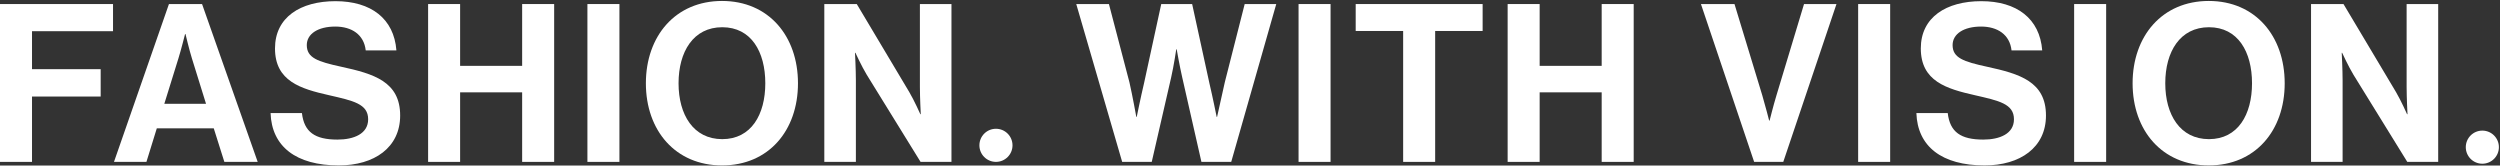 <svg width="1359" height="90" viewBox="0 0 1359 90" fill="none" xmlns="http://www.w3.org/2000/svg">
<rect x="0" y="0" width="1359" height="90" fill="#333333" stroke="none"/>
<circle cx="1349.4" cy="80" r="9" fill="white"/>
<path d="M1256.28 87.999V2.199H1273.92L1302.48 50.079C1305.24 54.759 1308.48 62.079 1308.48 62.079H1308.72C1308.72 62.079 1308.24 53.199 1308.24 47.199V2.199H1325.4V87.999H1308.6L1279.32 40.599C1276.56 36.039 1273.2 28.719 1273.2 28.719H1272.96C1272.96 28.719 1273.44 37.719 1273.44 43.719V87.999H1256.28Z" fill="white"/>
<path d="M1200.68 89.919C1175.36 89.919 1159.28 70.96 1159.28 45.279C1159.28 19.599 1175.36 0.52 1200.68 0.52C1226 0.52 1241.96 19.599 1241.96 45.279C1241.96 70.96 1226 89.919 1200.68 89.919ZM1200.8 75.639C1216.52 75.639 1224.2 62.319 1224.2 45.279C1224.2 28.119 1216.52 14.8 1200.8 14.8C1185.08 14.8 1177.04 28.119 1177.04 45.279C1177.04 62.319 1185.08 75.639 1200.8 75.639Z" fill="white"/>
<path d="M1127.5 87.999V2.199H1144.9V87.999H1127.5Z" fill="white"/>
<path d="M1078.83 89.919C1055.55 89.919 1042.35 79.599 1041.75 61.479H1058.79C1059.99 71.799 1065.87 75.879 1078.11 75.879C1086.99 75.879 1094.79 72.759 1094.79 64.839C1094.79 56.439 1086.63 54.759 1073.55 51.759C1058.19 48.279 1044.15 44.199 1044.15 26.319C1044.15 9.399 1057.95 0.639 1077.03 0.639C1096.35 0.639 1108.83 10.119 1110.15 27.399H1093.47C1092.51 18.759 1085.79 14.439 1076.91 14.439C1067.55 14.439 1061.43 18.399 1061.43 24.519C1061.43 31.479 1067.43 33.519 1080.15 36.279C1097.79 40.119 1112.19 44.319 1112.19 62.799C1112.19 80.199 1098.15 89.919 1078.83 89.919Z" fill="white"/>
<path d="M1010.09 87.999V2.199H1027.49V87.999H1010.09Z" fill="white"/>
<path d="M953.549 87.999L924.629 2.199H942.869L957.989 51.879C959.669 57.519 961.709 65.559 961.709 65.559H961.949C961.949 65.559 963.989 57.399 965.669 51.879L980.669 2.199H998.309L969.389 87.999H953.549Z" fill="white"/>
<path d="M819.553 87.999V2.199H836.953V35.799H870.673V2.199H888.073V87.999H870.673V50.199H836.953V87.999H819.553Z" fill="white"/>
<path d="M736.954 16.839V2.199H805.954V16.839H780.154V87.999H762.754V16.839H736.954Z" fill="white"/>
<path d="M705.894 87.999V2.199H723.294V87.999H705.894Z" fill="white"/>
<path d="M610.012 87.999L585.052 2.199H602.812L613.972 44.799C615.652 52.119 617.692 63.519 617.692 63.519H617.932C617.932 63.519 620.092 52.839 621.892 45.279L631.252 2.199H648.052L657.412 45.159C659.212 52.719 661.372 63.519 661.372 63.519H661.612C661.612 63.519 664.132 52.119 665.812 44.679L676.612 2.199H693.772L669.292 87.999H653.092L642.652 42.039C641.212 35.799 639.652 26.799 639.652 26.799H639.412C639.412 26.799 638.092 35.799 636.652 42.039L626.092 87.999H610.012Z" fill="white"/>
<path d="M448.097 87.999V2.199H465.737L494.297 50.079C497.057 54.759 500.297 62.079 500.297 62.079H500.537C500.537 62.079 500.057 53.199 500.057 47.199V2.199H517.217V87.999H500.417L471.137 40.599C468.377 36.039 465.017 28.719 465.017 28.719H464.777C464.777 28.719 465.257 37.719 465.257 43.719V87.999H448.097Z" fill="white"/>
<path d="M392.5 89.919C367.18 89.919 351.1 70.96 351.1 45.279C351.1 19.599 367.18 0.52 392.5 0.52C417.82 0.52 433.78 19.599 433.78 45.279C433.78 70.96 417.82 89.919 392.5 89.919ZM392.62 75.639C408.34 75.639 416.02 62.319 416.02 45.279C416.02 28.119 408.34 14.8 392.62 14.8C376.9 14.8 368.86 28.119 368.86 45.279C368.86 62.319 376.9 75.639 392.62 75.639Z" fill="white"/>
<path d="M319.32 87.999V2.199H336.72V87.999H319.32Z" fill="white"/>
<path d="M232.72 87.999V2.199H250.12V35.799H283.84V2.199H301.24V87.999H283.84V50.199H250.12V87.999H232.72Z" fill="white"/>
<path d="M184.168 89.919C160.888 89.919 147.688 79.599 147.088 61.479H164.128C165.328 71.799 171.208 75.879 183.448 75.879C192.328 75.879 200.128 72.759 200.128 64.839C200.128 56.439 191.968 54.759 178.888 51.759C163.528 48.279 149.488 44.199 149.488 26.319C149.488 9.399 163.288 0.639 182.368 0.639C201.688 0.639 214.168 10.119 215.488 27.399H198.808C197.848 18.759 191.128 14.439 182.248 14.439C172.888 14.439 166.768 18.399 166.768 24.519C166.768 31.479 172.768 33.519 185.488 36.279C203.128 40.119 217.528 44.319 217.528 62.799C217.528 80.199 203.488 89.919 184.168 89.919Z" fill="white"/>
<path d="M61.959 87.999L91.838 2.199H109.838L140.079 87.999H121.958L116.198 69.759H85.239L79.599 87.999H61.959ZM96.999 31.719L89.319 56.439H111.998L104.318 31.719C102.878 27.159 100.839 18.519 100.839 18.519H100.598C100.598 18.519 98.439 27.159 96.999 31.719Z" fill="white"/>
<path d="M0 87.999V2.199H61.44V16.959H17.4V37.599H54.72V52.479H17.4V87.999H0Z" fill="white"/>
<circle cx="541.4" cy="79" r="9" fill="white"/>
</svg>
